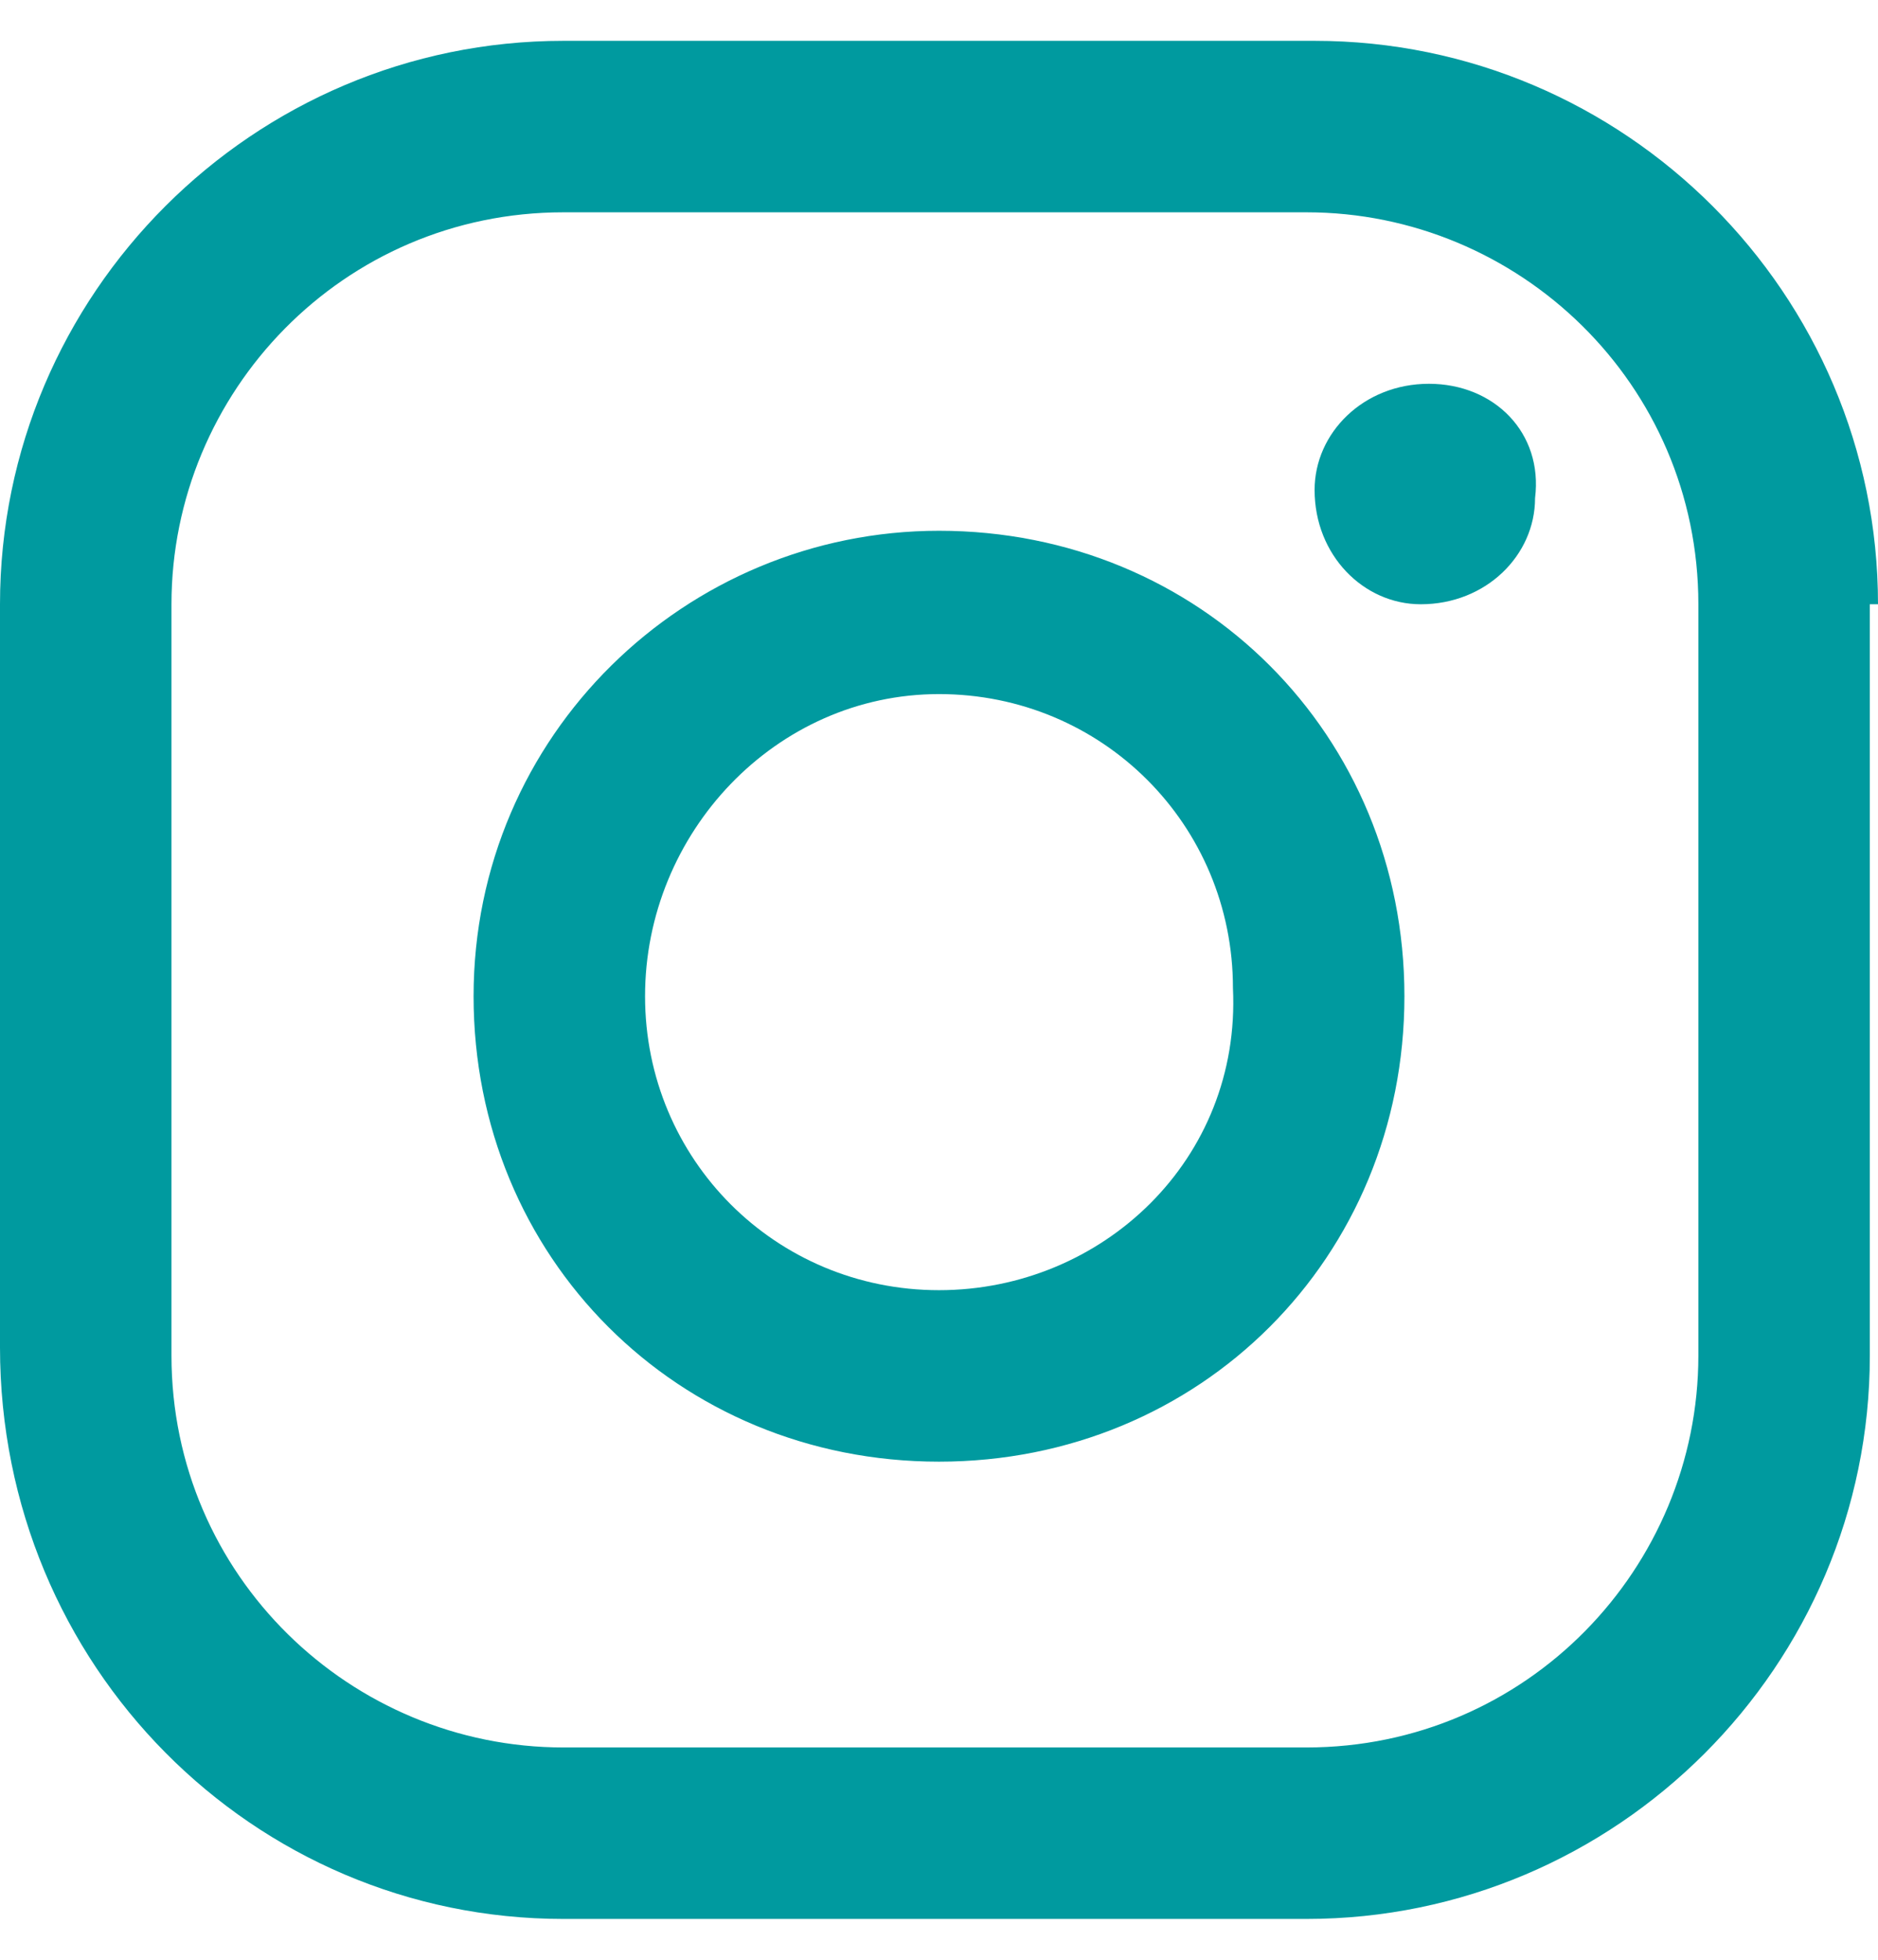 <svg width="23" height="24" viewBox="0 0 23 24" fill="none" xmlns="http://www.w3.org/2000/svg">
<path d="M17.5 4.7C16.7 4.7 16.1 5.3 16.1 6C16.1 6.8 16.7 7.4 17.4 7.4C18.2 7.4 18.8 6.8 18.8 6.1C18.9 5.3 18.3 4.7 17.5 4.7C17.567 4.7 17.567 4.7 17.5 4.7ZM11.5 6.5C8.4 6.5 5.8 9 5.8 12.2C5.8 15.4 8.3 17.9 11.5 17.9C14.7 17.9 17.2 15.4 17.2 12.2C17.2 9 14.7 6.5 11.5 6.5ZM11.5 15.8C9.5 15.8 7.9 14.2 7.9 12.2C7.9 10.2 9.5 8.5 11.5 8.5C13.5 8.5 15.1 10.1 15.1 12.1C15.2 14.2 13.5 15.8 11.5 15.8ZM23 7.4C23 3.6 19.9 0.5 16.1 0.5H6.9C3.1 0.5 0 3.6 0 7.4V16.5C0 20.4 3.1 23.5 6.9 23.5H16C19.8 23.5 22.9 20.4 22.9 16.6V7.4H23ZM20.8 16.6C20.8 19.2 18.7 21.4 16 21.4H6.9C4.3 21.4 2.1 19.3 2.1 16.6V7.4C2.1 4.8 4.2 2.6 6.9 2.6H16C18.6 2.6 20.8 4.7 20.8 7.4V16.6Z" fill="#009A9F"/>
</svg>
